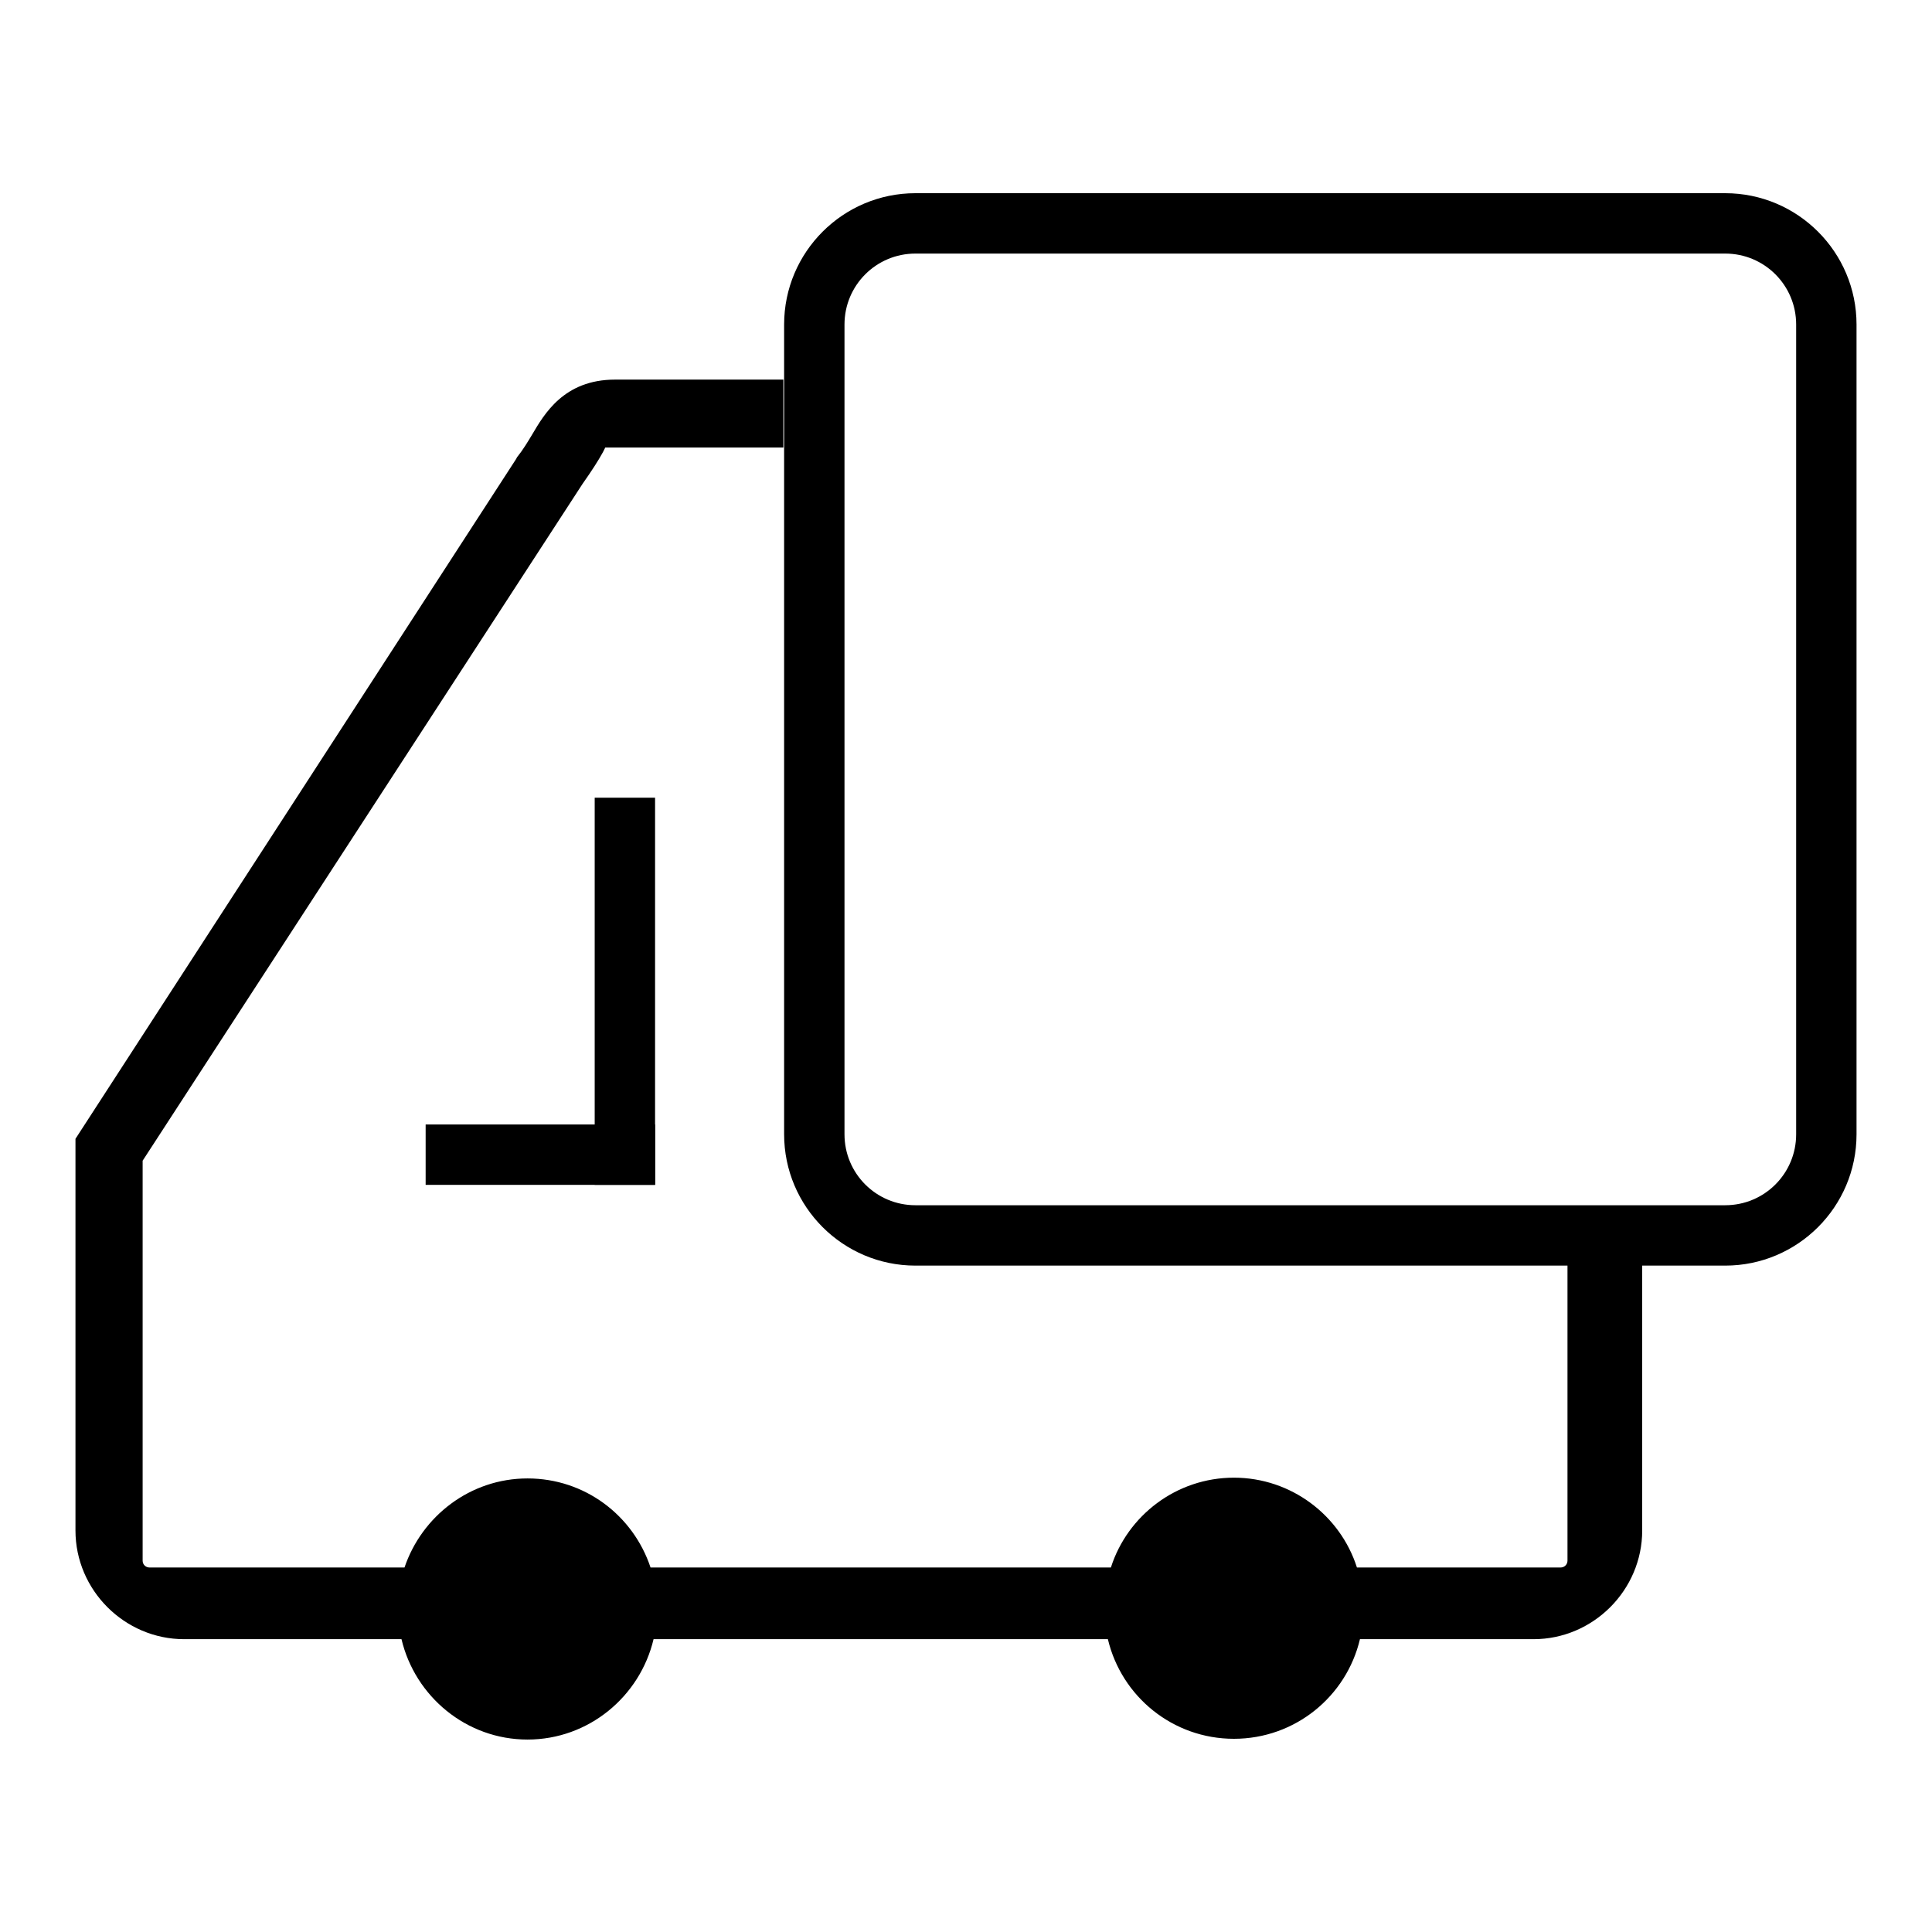 <?xml version="1.0" encoding="utf-8"?>
<!-- Svg Vector Icons : http://www.onlinewebfonts.com/icon -->
<!DOCTYPE svg PUBLIC "-//W3C//DTD SVG 1.1//EN" "http://www.w3.org/Graphics/SVG/1.1/DTD/svg11.dtd">
<svg version="1.1" xmlns="http://www.w3.org/2000/svg" xmlns:xlink="http://www.w3.org/1999/xlink" x="0px" y="0px" viewBox="0 0 256 256" enable-background="new 0 0 256 256" xml:space="preserve">
<g><g><path fill="#000000" d="M207.7,167.6v39.2c0,0.5-0.4,0.9-0.9,0.9h-27c-2.2-6.9-8.7-11.9-16.3-11.9c-7.6,0-14.1,5-16.3,11.9l-61,0c-2.3-6.9-8.7-11.8-16.3-11.8c-7.6,0-14,5-16.3,11.8l-33.8,0c-0.5,0-0.9-0.4-0.9-0.9l0-53l58.3-89.7c1.2-1.7,2.1-3.1,2.7-4.2c0.1-0.2,0.2-0.4,0.3-0.6l23.6,0l0-9H81.5c-6.8,0-9.4,4.6-11,7.3c-0.6,1-1.2,2-2,3l-0.1,0.2L10,150.9v51.9c0,7.9,6.5,14.4,14.4,14.4h28.8c1.8,7.6,8.6,13.3,16.7,13.3c8.1,0,14.9-5.7,16.7-13.3h60.2c1.8,7.6,8.6,13.2,16.7,13.2c8.1,0,14.9-5.6,16.7-13.2h23c7.9,0,14.4-6.5,14.4-14.4v-35.2L207.7,167.6z"/><path fill="#000000" d="M56.4,149h30.4v8H56.4V149z"/><path fill="#000000" d="M78.8,105.7h8V157h-8V105.7z"/><path fill="#000000" d="M228.6,167.7H121.3c-9.6,0-17.4-7.8-17.4-17.4V43c0-9.6,7.8-17.4,17.4-17.4h107.3c9.6,0,17.4,7.8,17.4,17.4v107.3C246,159.9,238.2,167.7,228.6,167.7z M121.3,33.6c-5.2,0-9.4,4.2-9.4,9.4v107.3c0,5.2,4.2,9.4,9.4,9.4h107.3c5.2,0,9.4-4.2,9.4-9.4V43c0-5.2-4.2-9.4-9.4-9.4H121.3z"/></g></g>
</svg>